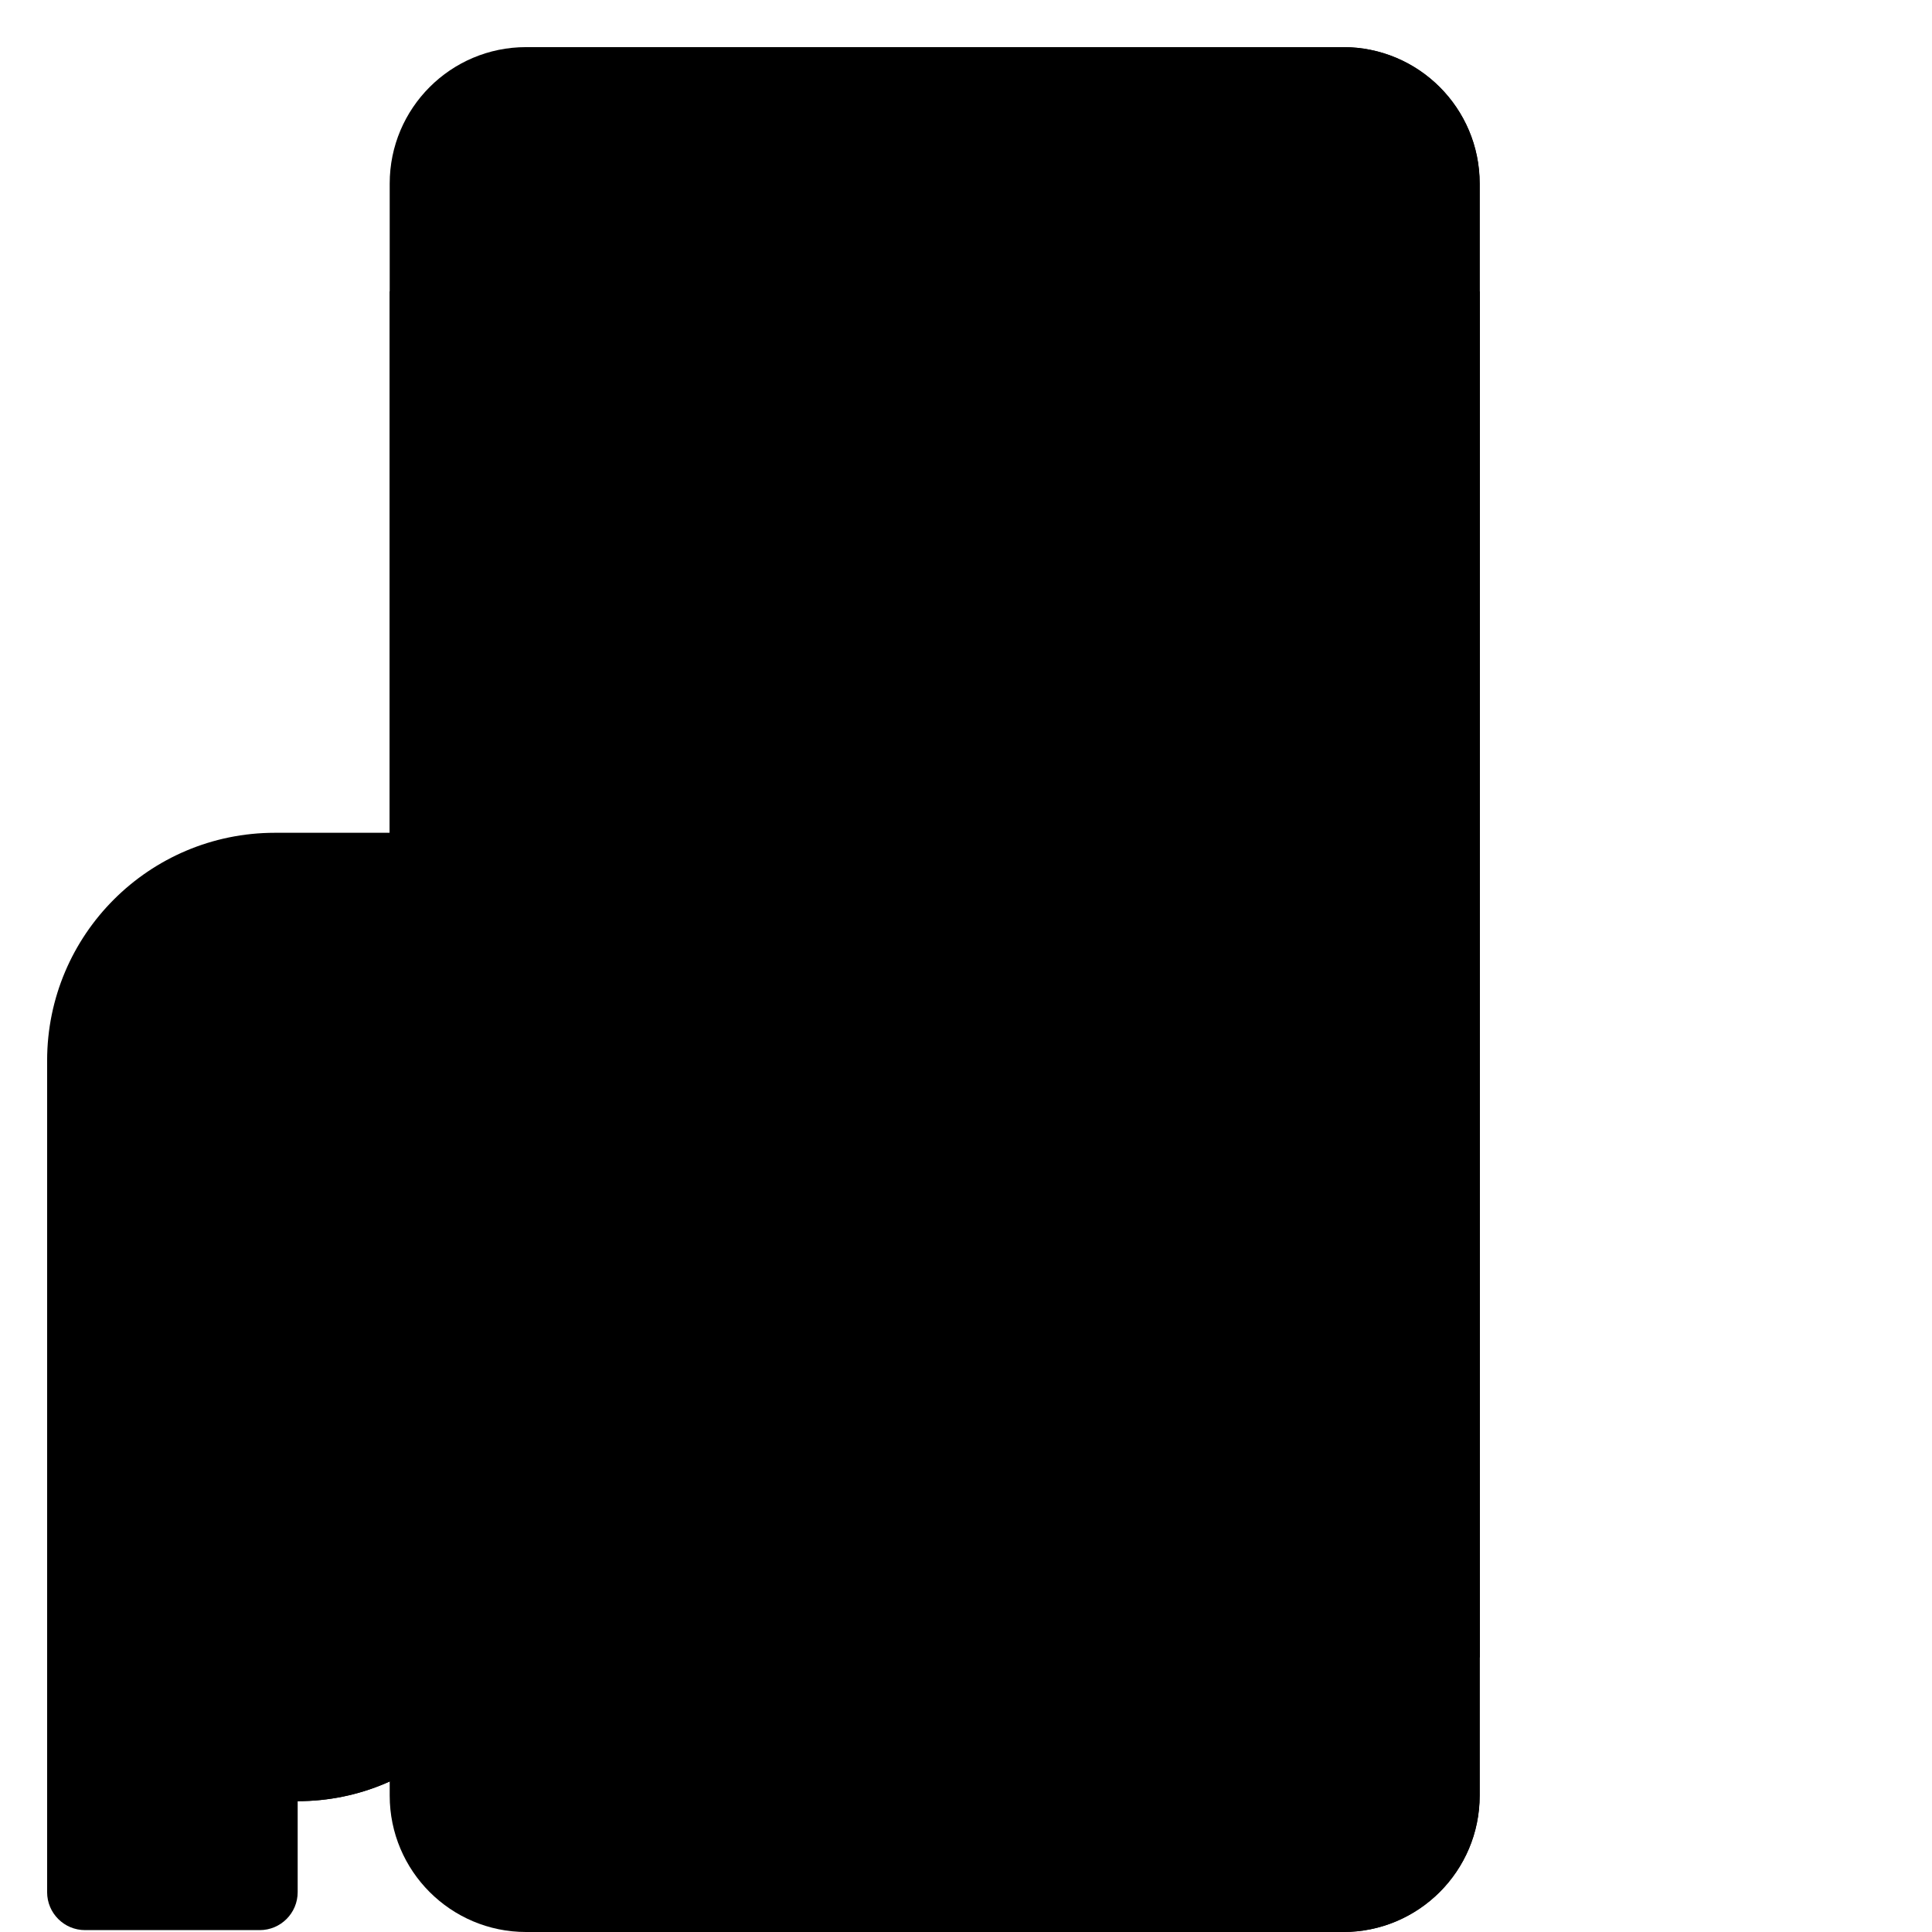 <svg width="41" height="41" viewBox="0 0 41 41" fill="none" xmlns="http://www.w3.org/2000/svg">
<g clip-path="url(#clip0_1219_103)">
<path d="M1.805 40.96H5.512C5.957 40.96 6.317 40.599 6.317 40.155V38.224C8.961 38.224 11.074 36.08 11.074 33.437V17.673H5.835C3.165 17.673 1 19.837 1 22.508V40.155C1 40.599 1.36 40.96 1.805 40.96Z" fill="#FECBAA" style="fill:#FECBAA;fill:color(display-p3 0.996 0.796 0.667);fill-opacity:1;"/>
<path d="M28.507 41H11.164C9.566 41 8.27 39.704 8.27 38.105V3.895C8.27 2.296 9.566 1 11.164 1H28.507C30.106 1 31.402 2.296 31.402 3.895V38.105C31.402 39.704 30.106 41 28.507 41Z" fill="#BDDFF4" style="fill:#BDDFF4;fill:color(display-p3 0.741 0.875 0.957);fill-opacity:1;"/>
<path d="M31.399 3.895V38.105C31.399 39.704 30.103 41 28.504 41H26.008C27.607 41 28.903 39.704 28.903 38.105V3.895C28.903 2.296 27.607 1 26.008 1H28.504C30.103 1 31.399 2.296 31.399 3.895Z" fill="#9CC6DB" style="fill:#9CC6DB;fill:color(display-p3 0.612 0.776 0.859);fill-opacity:1;"/>
<path d="M8.27 6.185H31.402V35.171H8.27L8.27 6.185Z" fill="#43A3F9" style="fill:#43A3F9;fill:color(display-p3 0.263 0.639 0.977);fill-opacity:1;"/>
<path d="M28.906 6.185H31.402V35.171H28.906V6.185ZM16.579 24.152V24.96C16.579 26.999 14.92 28.658 12.88 28.658H12.04V33.436C12.04 34.025 11.951 34.61 11.774 35.171H8.246V22.594C8.673 22.453 9.12 22.381 9.569 22.381H14.809C15.785 22.381 16.579 23.175 16.579 24.152V24.152Z" fill="#1685FB" style="fill:#1685FB;fill:color(display-p3 0.086 0.522 0.984);fill-opacity:1;"/>
<path d="M27.5 21.728V23.71C27.5 24.154 27.139 24.515 26.695 24.515H12.977C12.531 24.515 12.172 24.154 12.172 23.71V21.728C12.172 21.283 12.531 20.923 12.977 20.923H26.695C27.139 20.923 27.5 21.283 27.5 21.728ZM26.568 27.415V29.397C26.568 29.842 26.207 30.202 25.763 30.202H13.908C13.464 30.202 13.103 29.842 13.103 29.397V27.415C13.103 26.97 13.464 26.61 13.908 26.61H25.763C26.207 26.61 26.567 26.97 26.567 27.415H26.568Z" fill="#FDB659" style="fill:#FDB659;fill:color(display-p3 0.992 0.714 0.349);fill-opacity:1;"/>
<path d="M13.908 26.61H16.19C15.614 27.761 14.455 28.57 13.103 28.652V27.415C13.103 26.97 13.464 26.61 13.908 26.61ZM16.579 24.152V24.515H12.977C12.531 24.515 12.172 24.154 12.172 23.71V22.381H14.808C15.784 22.381 16.579 23.175 16.579 24.152Z" fill="#FD9E28" style="fill:#FD9E28;fill:color(display-p3 0.992 0.62 0.157);fill-opacity:1;"/>
<path d="M23.155 10.15V12.763C23.155 14.632 21.64 16.149 19.769 16.149H17.157C16.987 16.149 16.824 16.081 16.703 15.961C16.583 15.841 16.516 15.677 16.516 15.507V12.895C16.516 11.024 18.032 9.508 19.902 9.508H22.514C22.868 9.508 23.155 9.795 23.155 10.15Z" fill="#1FC974" style="fill:#1FC974;fill:color(display-p3 0.122 0.788 0.455);fill-opacity:1;"/>
<path d="M20.245 13.238L17.401 16.083C17.376 16.108 17.349 16.129 17.321 16.149H17.157C16.987 16.149 16.824 16.081 16.704 15.961C16.583 15.841 16.516 15.678 16.516 15.507V15.264C16.525 15.251 16.536 15.24 16.547 15.229L19.391 12.384C19.627 12.149 20.009 12.149 20.245 12.384C20.481 12.62 20.481 13.003 20.245 13.238V13.238Z" fill="#149856" style="fill:#149856;fill:color(display-p3 0.078 0.596 0.337);fill-opacity:1;"/>
<path d="M9.568 23.347H14.807C15.252 23.347 15.612 23.707 15.612 24.151V24.96C15.612 26.469 14.388 27.692 12.879 27.692H11.073V33.436C11.073 36.08 8.96 38.223 6.316 38.223V26.598C6.316 24.802 7.772 23.347 9.568 23.347Z" fill="#FECBAA" style="fill:#FECBAA;fill:color(display-p3 0.996 0.796 0.667);fill-opacity:1;"/>
<path d="M5.715 30.067V25.88C5.715 24.21 6.782 22.786 8.27 22.251V23.574C7.466 24.029 6.922 24.892 6.922 25.88V30.067C6.922 30.147 6.907 30.225 6.876 30.299C6.846 30.372 6.802 30.438 6.745 30.494C6.689 30.55 6.623 30.595 6.55 30.625C6.476 30.655 6.398 30.671 6.319 30.671C6.158 30.671 6.005 30.607 5.892 30.494C5.779 30.381 5.715 30.227 5.715 30.067Z" fill="#F4A67A" style="fill:#F4A67A;fill:color(display-p3 0.957 0.651 0.478);fill-opacity:1;"/>
<path d="M21.113 38.063C21.113 38.794 20.52 39.387 19.789 39.387C19.058 39.387 18.465 38.794 18.465 38.063C18.465 37.332 19.058 36.739 19.789 36.739C20.52 36.739 21.113 37.332 21.113 38.063L21.113 38.063Z" fill="#38627C" style="fill:#38627C;fill:color(display-p3 0.22 0.384 0.486);fill-opacity:1;"/>
<path d="M20.875 4.501H18.522C18.361 4.501 18.208 4.437 18.095 4.324C17.982 4.211 17.918 4.057 17.918 3.897C17.918 3.737 17.982 3.584 18.095 3.47C18.208 3.357 18.361 3.294 18.522 3.294H20.875C21.209 3.294 21.479 3.564 21.479 3.897C21.479 3.977 21.463 4.055 21.433 4.128C21.402 4.202 21.358 4.268 21.302 4.324C21.246 4.38 21.179 4.425 21.106 4.455C21.033 4.485 20.954 4.501 20.875 4.501ZM23.451 4.505H23.445L22.72 4.497C22.561 4.495 22.41 4.43 22.298 4.316C22.187 4.203 22.125 4.05 22.126 3.891C22.127 3.732 22.19 3.579 22.303 3.467C22.415 3.354 22.567 3.291 22.726 3.29H22.732L23.457 3.298C23.536 3.298 23.614 3.315 23.687 3.346C23.76 3.377 23.826 3.422 23.882 3.479C23.937 3.535 23.981 3.602 24.011 3.676C24.04 3.749 24.055 3.828 24.054 3.907C24.052 4.066 23.988 4.218 23.875 4.33C23.762 4.442 23.61 4.505 23.451 4.505L23.451 4.505Z" fill="#9CC6DB" style="fill:#9CC6DB;fill:color(display-p3 0.612 0.776 0.859);fill-opacity:1;"/>
<path d="M16.17 4.504C16.01 4.505 15.857 4.441 15.744 4.329C15.631 4.216 15.567 4.064 15.566 3.904C15.565 3.571 15.833 3.295 16.167 3.293C16.501 3.292 16.772 3.557 16.774 3.89V3.898C16.774 3.977 16.759 4.056 16.729 4.129C16.699 4.202 16.655 4.269 16.599 4.326C16.543 4.382 16.477 4.427 16.404 4.457C16.331 4.488 16.252 4.504 16.173 4.504L16.17 4.504Z" fill="#1685FB" style="fill:#1685FB;fill:color(display-p3 0.086 0.522 0.984);fill-opacity:1;"/>
<path d="M14.04 19.535H12.412C12.333 19.535 12.254 19.52 12.181 19.489C12.108 19.459 12.041 19.414 11.985 19.358C11.929 19.302 11.885 19.236 11.854 19.163C11.824 19.089 11.809 19.011 11.809 18.932C11.809 18.852 11.824 18.774 11.854 18.701C11.885 18.628 11.929 18.561 11.985 18.505C12.041 18.449 12.108 18.404 12.181 18.374C12.254 18.344 12.333 18.328 12.412 18.328H14.04C14.119 18.328 14.197 18.344 14.271 18.374C14.344 18.404 14.41 18.449 14.466 18.505C14.522 18.561 14.567 18.628 14.597 18.701C14.627 18.774 14.643 18.852 14.643 18.932C14.643 19.011 14.627 19.089 14.597 19.163C14.567 19.236 14.522 19.302 14.466 19.358C14.41 19.414 14.344 19.459 14.271 19.489C14.197 19.52 14.119 19.535 14.04 19.535ZM27.426 19.535H23.858C23.779 19.535 23.701 19.52 23.627 19.489C23.554 19.459 23.488 19.414 23.432 19.358C23.376 19.302 23.331 19.236 23.301 19.163C23.27 19.089 23.255 19.011 23.255 18.931C23.255 18.852 23.271 18.774 23.301 18.701C23.331 18.627 23.376 18.561 23.432 18.505C23.488 18.449 23.554 18.404 23.628 18.374C23.701 18.344 23.779 18.328 23.858 18.328H27.426C27.506 18.327 27.585 18.342 27.659 18.372C27.733 18.402 27.801 18.446 27.857 18.503C27.914 18.559 27.959 18.625 27.99 18.699C28.021 18.773 28.037 18.852 28.037 18.932C28.037 19.012 28.021 19.091 27.99 19.164C27.959 19.238 27.914 19.305 27.857 19.361C27.801 19.417 27.733 19.461 27.659 19.491C27.585 19.521 27.506 19.536 27.426 19.535Z" fill="#E3F4FF" style="fill:#E3F4FF;fill:color(display-p3 0.89 0.957 1);fill-opacity:1;"/>
</g>
<defs>
<clipPath id="clip0_1219_103">
<rect width="40" height="40" fill="white" style="fill:white;fill-opacity:1;" transform="translate(1 1)"/>
</clipPath>
</defs>
</svg>
